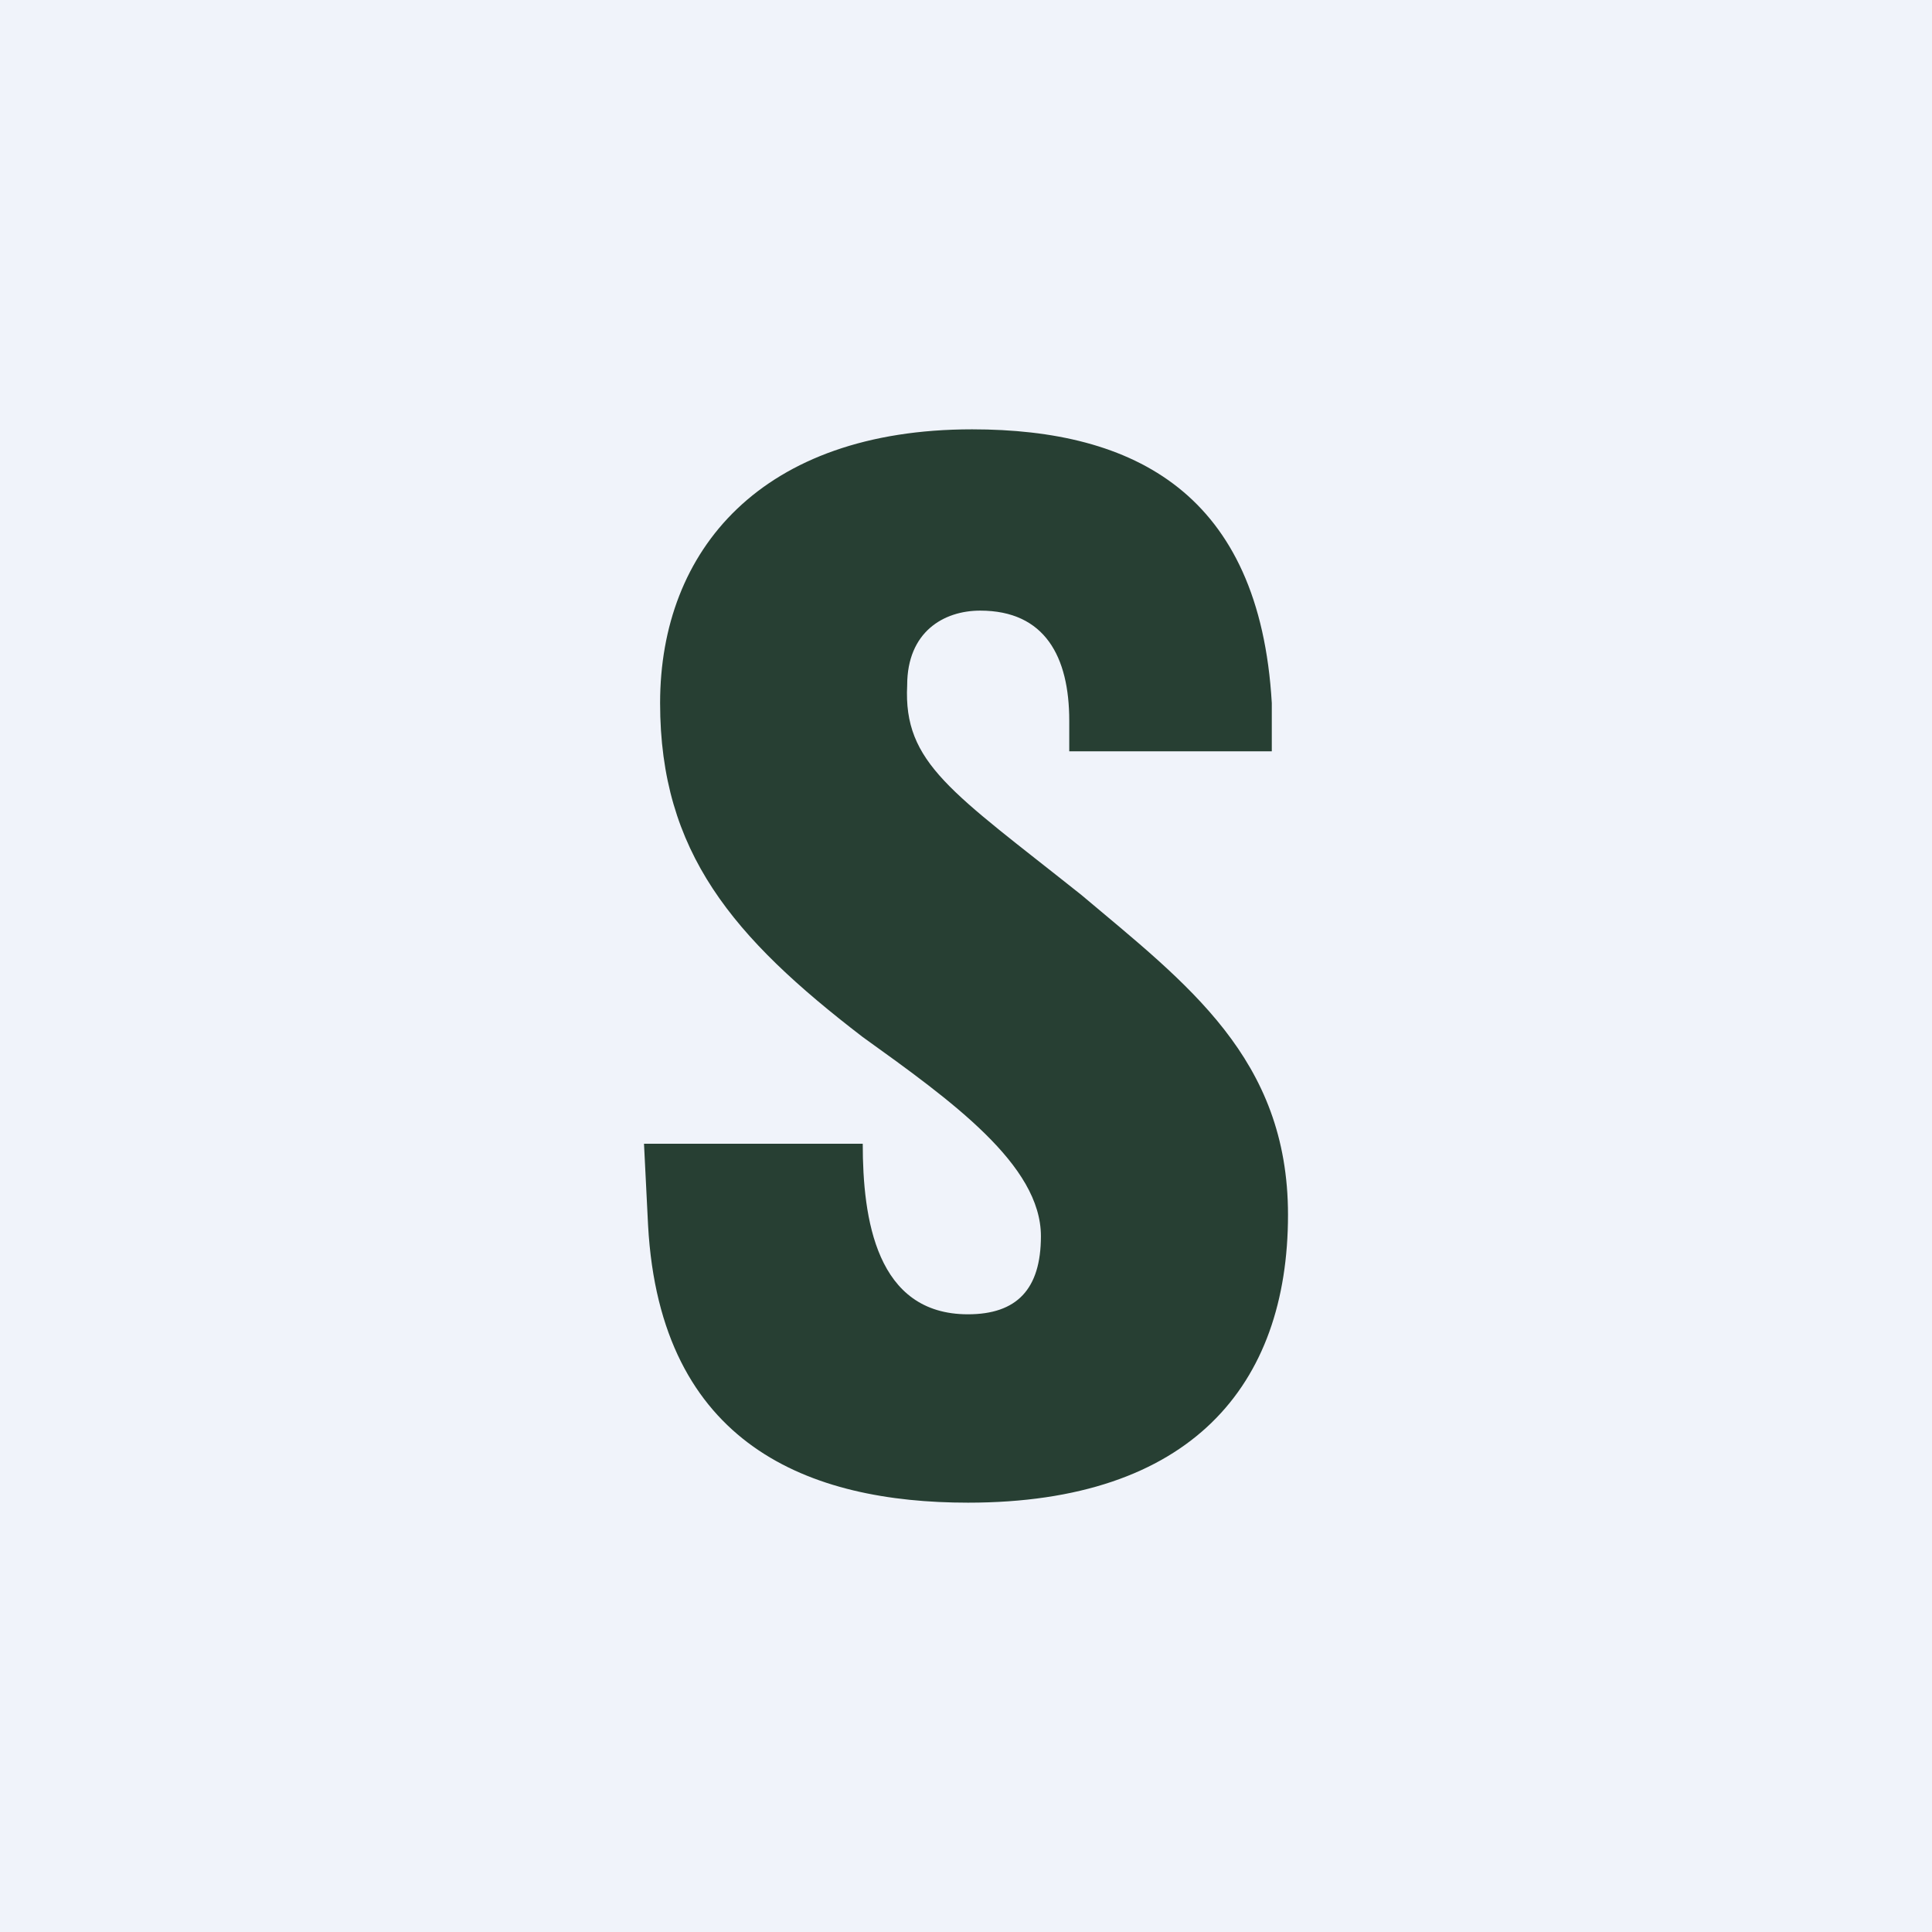 <!-- by TradingView --><svg width="18" height="18" fill="none" xmlns="http://www.w3.org/2000/svg"><path fill="#F0F3FA" d="M0 0h18v18H0z"/><path d="M10.075 8.338C11.057 9.166 12 9.86 12 11.318 12 12.908 11.094 14 9.019 14c-1.472 0-2.868-.53-2.981-2.583L6 10.656h2.038c0 .699.125 1.589.98 1.589.454 0 .68-.232.68-.728 0-.663-.83-1.259-1.66-1.855C6.83 8.735 6.15 7.94 6.15 6.55 6.15 5.126 7.094 4 9.057 4c1.509 0 2.679.596 2.792 2.55V7H9.962v-.285c0-.596-.226-1.026-.83-1.026-.34 0-.68.198-.68.695-.037.729.416.993 1.623 1.954Z" fill="#273F33"/></svg>